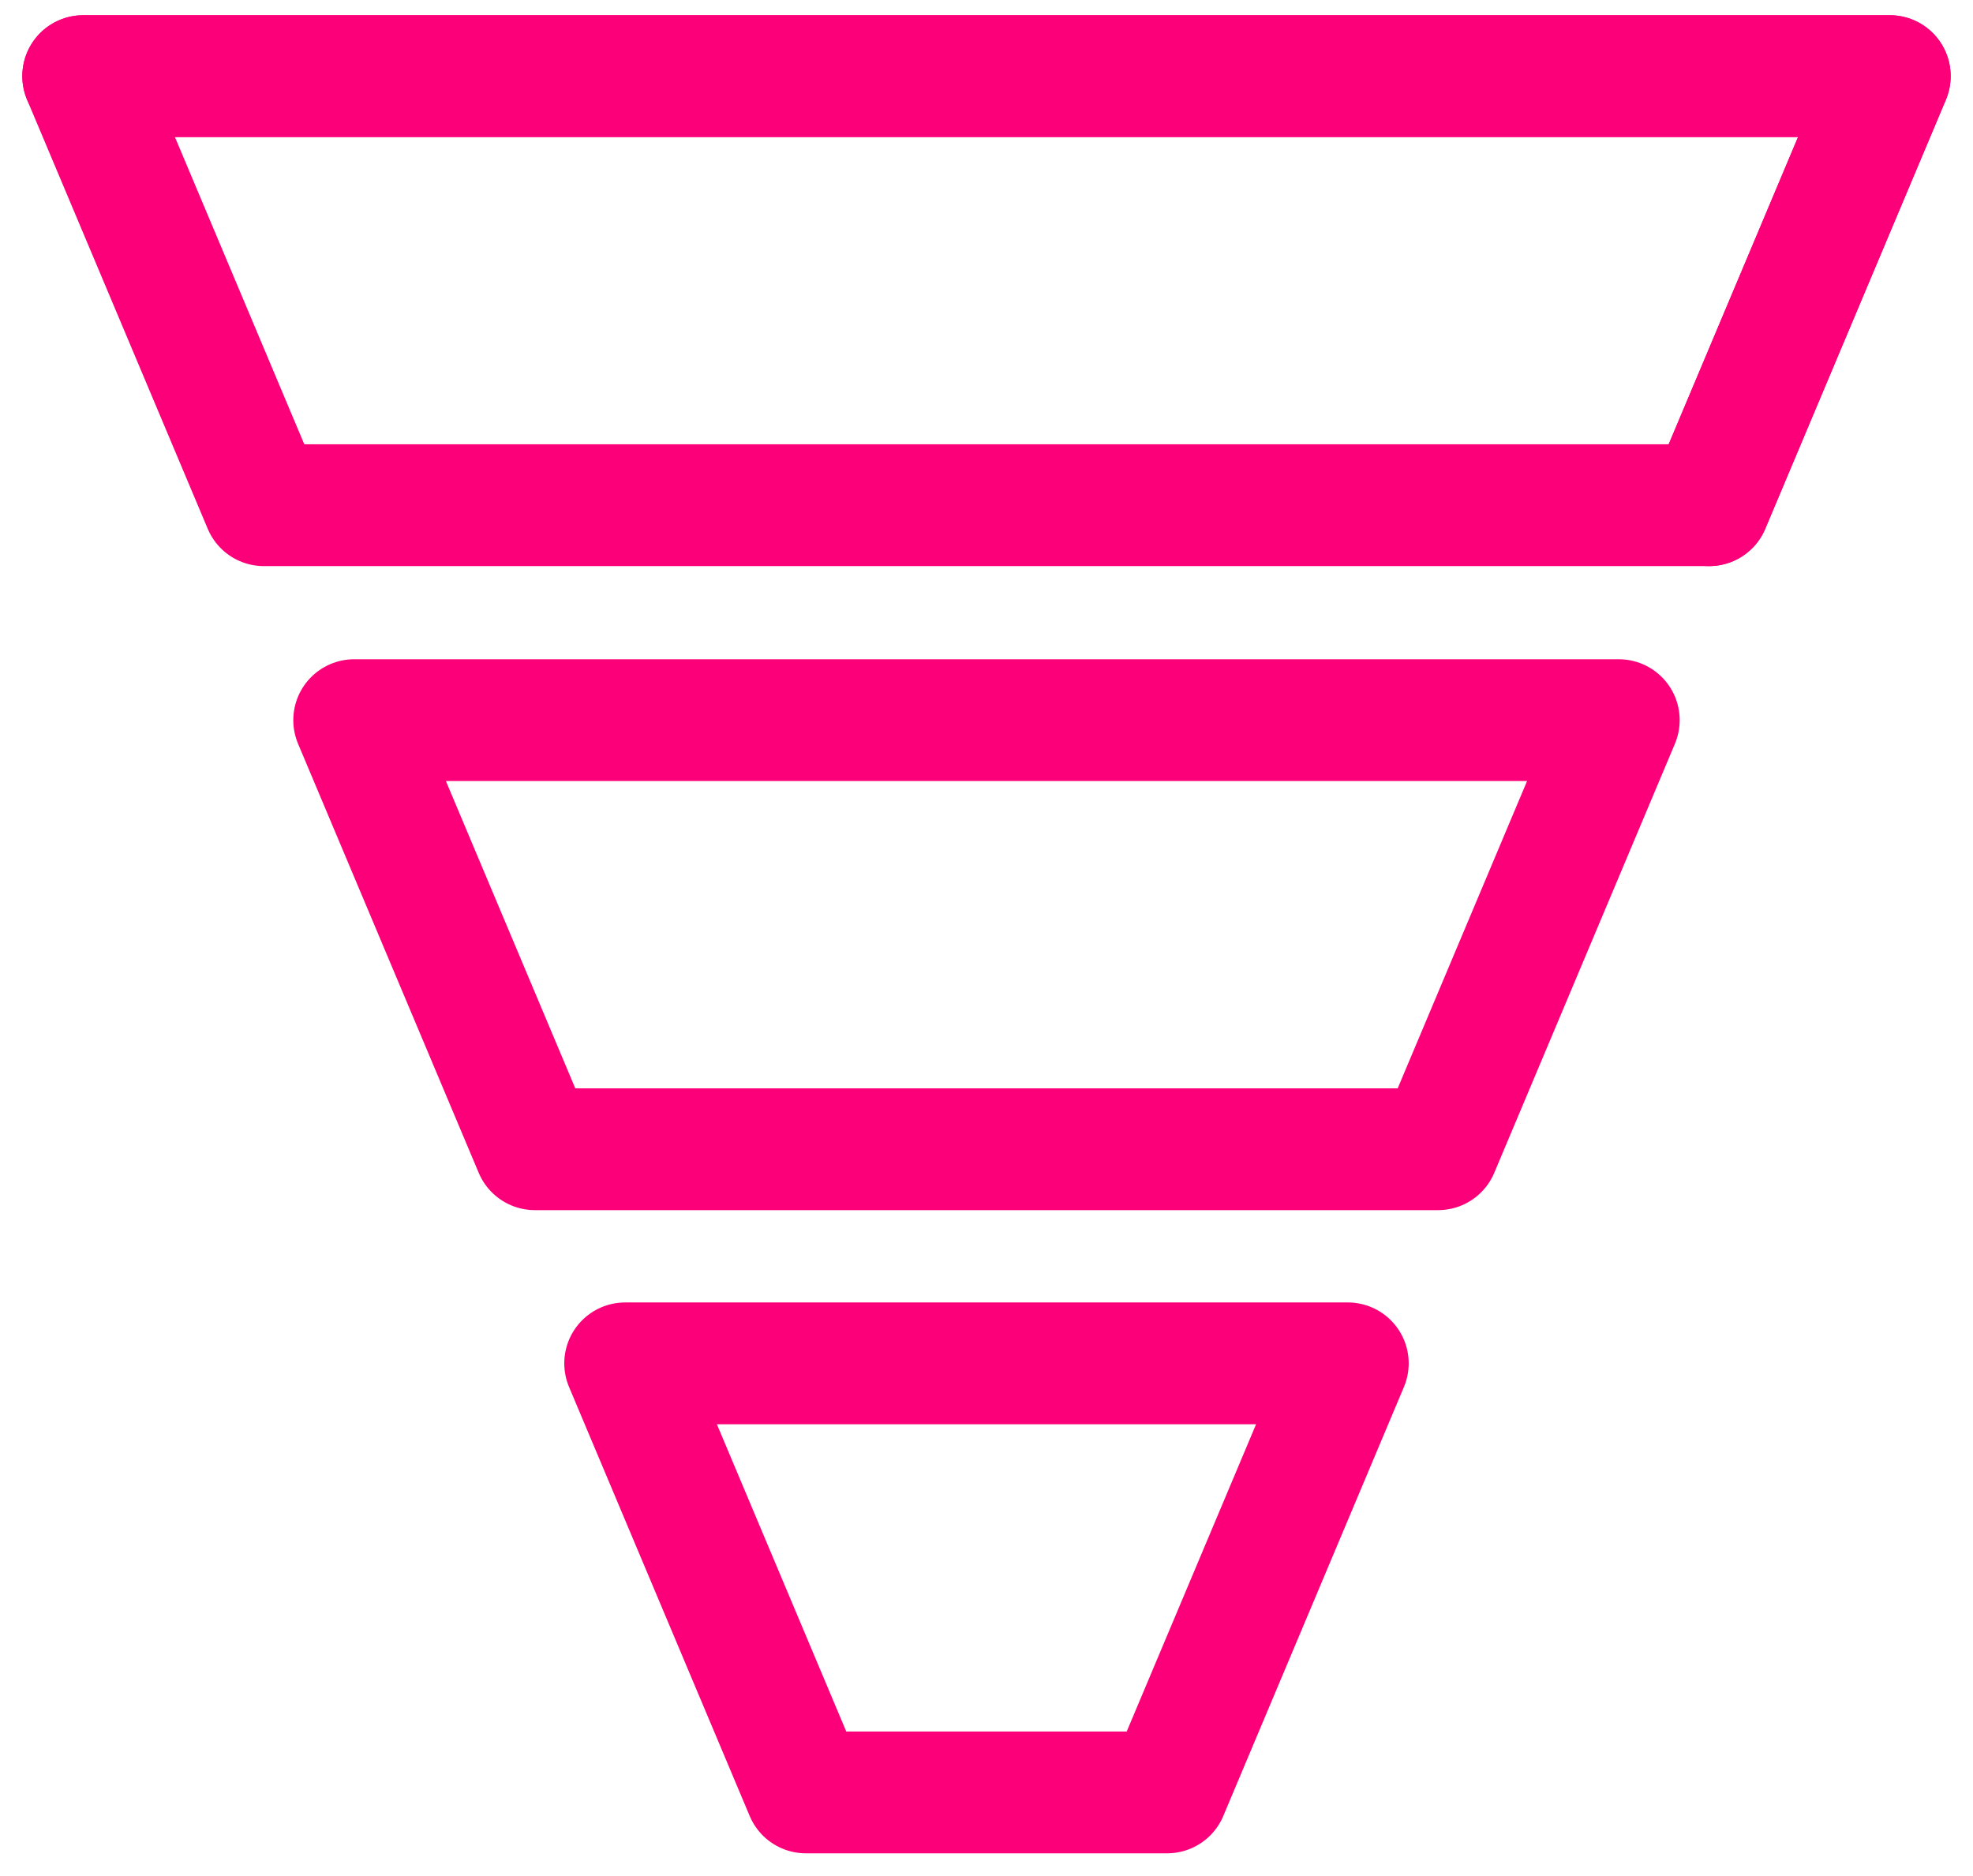 <svg width="81" height="77" viewBox="0 0 81 77" fill="none" xmlns="http://www.w3.org/2000/svg">
<path fill-rule="evenodd" clip-rule="evenodd" d="M70.166 20.74H10.833L3.416 3.125H77.583L70.166 20.74Z" stroke="#FC007A" stroke-width="5" stroke-linecap="round" stroke-linejoin="round"/>
<path d="M3.416 3.125H77.583L70.166 20.74" stroke="#FC007A" stroke-width="5" stroke-linecap="round" stroke-linejoin="round"/>
<path fill-rule="evenodd" clip-rule="evenodd" d="M59.041 47.179H21.958L14.541 29.564H66.458L59.041 47.179Z" stroke="#FC007A" stroke-width="5" stroke-linecap="round" stroke-linejoin="round"/>
<path fill-rule="evenodd" clip-rule="evenodd" d="M47.916 73.583H33.083L25.666 55.969H55.333L47.916 73.583Z" stroke="#FC007A" stroke-width="5" stroke-linecap="round" stroke-linejoin="round"/>
</svg>
